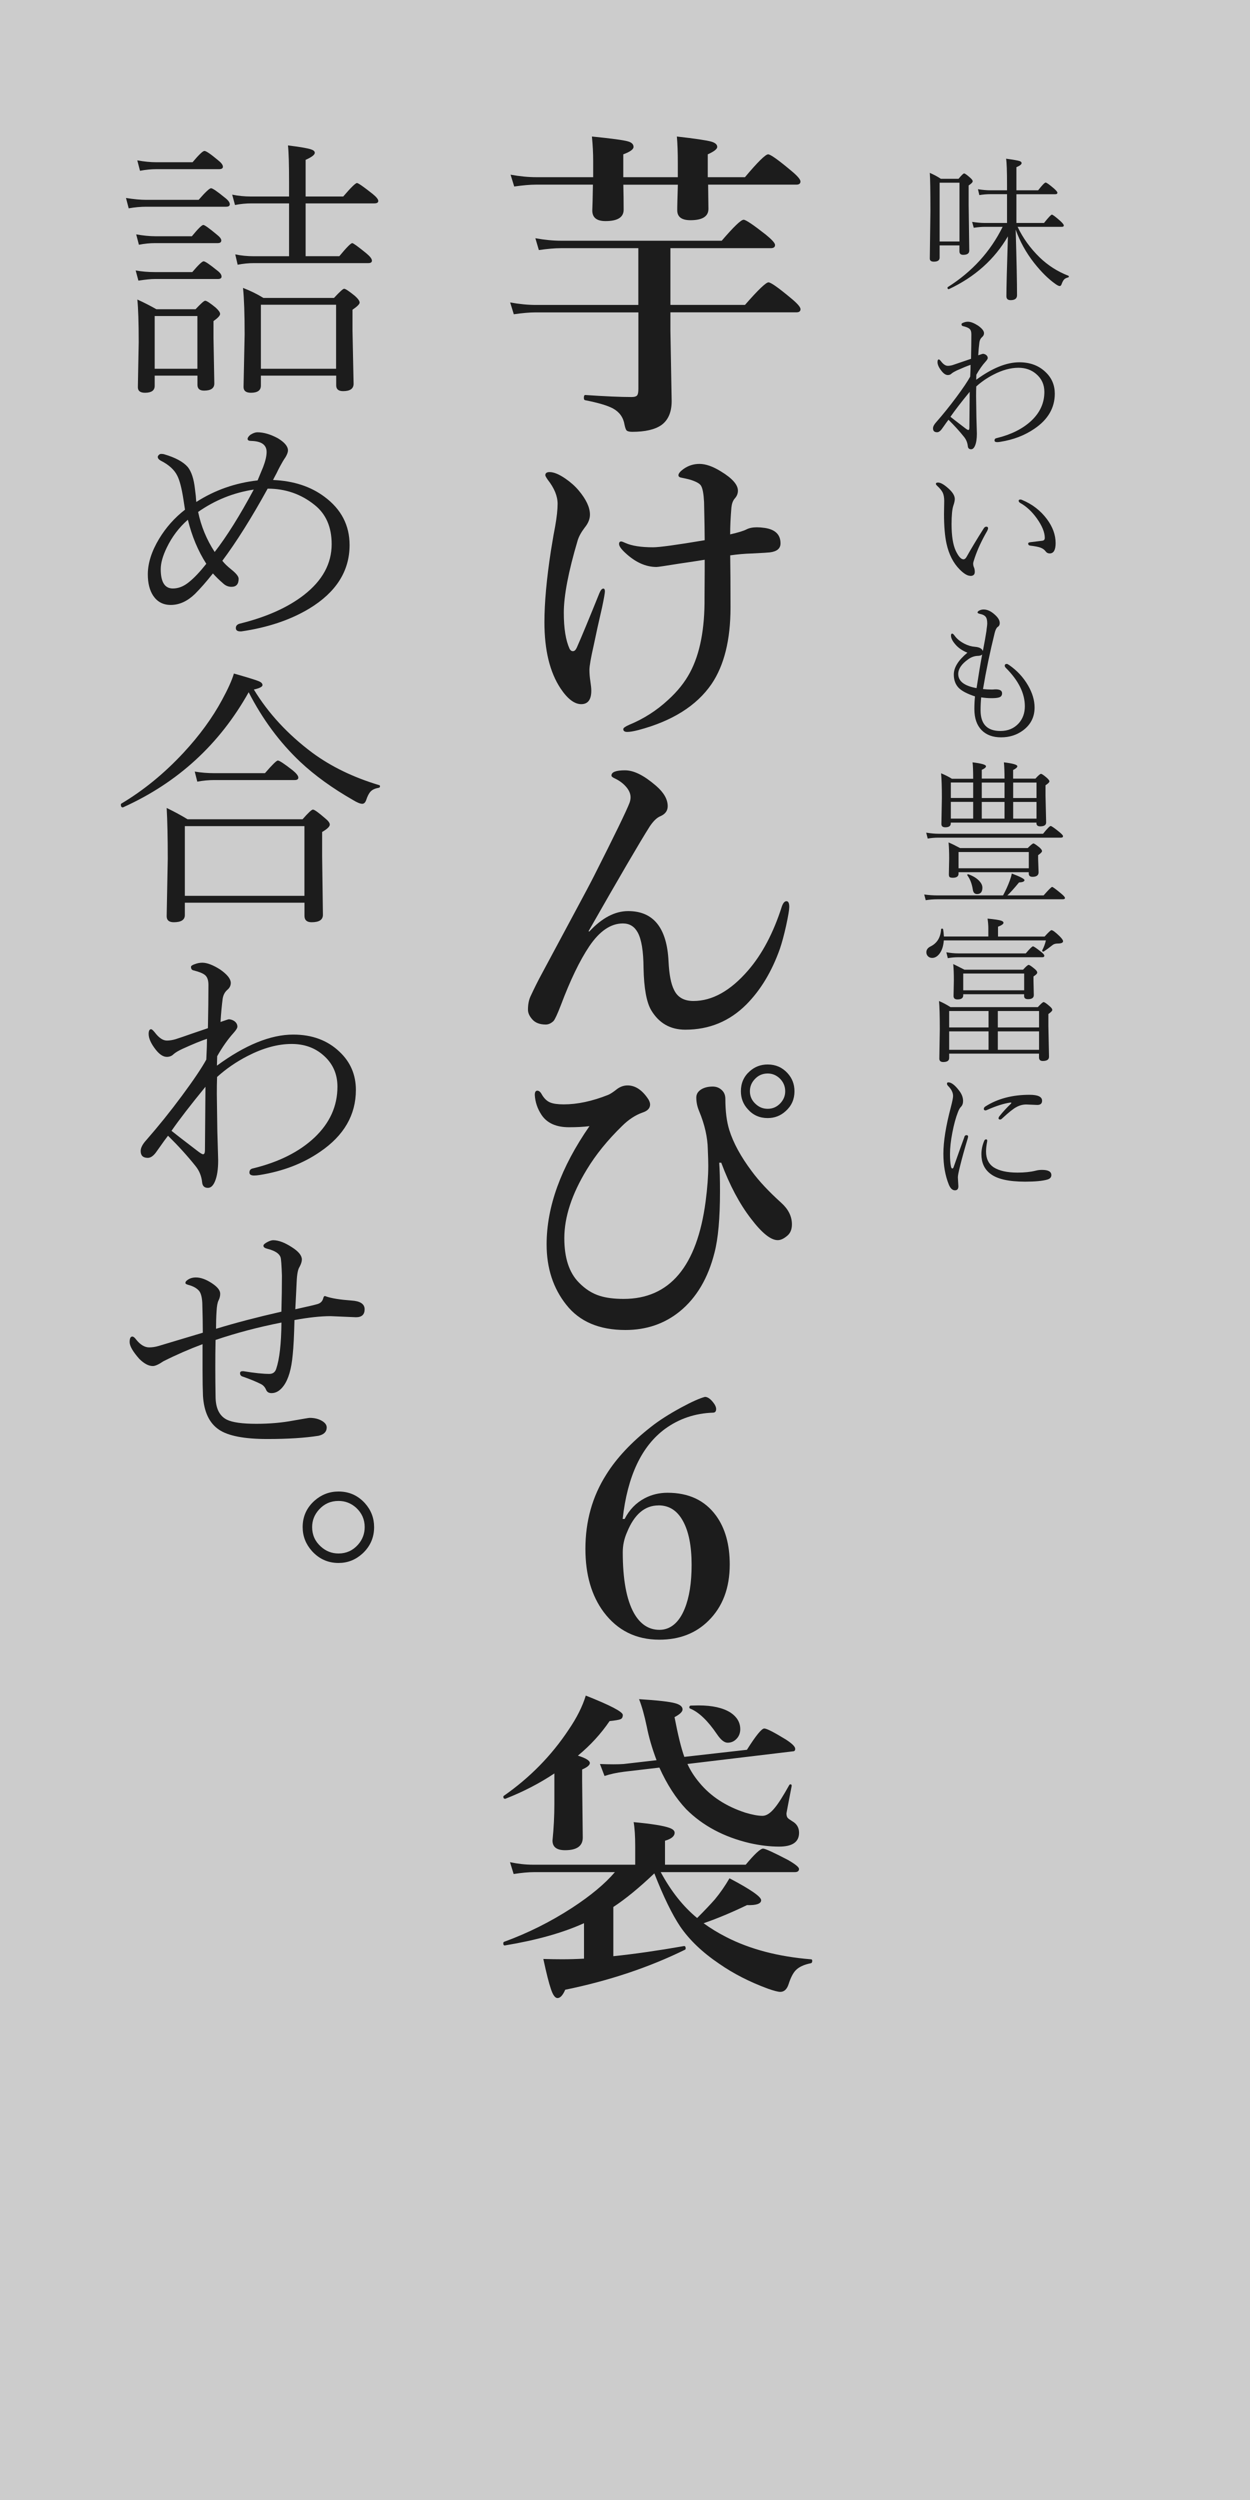 <?xml version="1.0" encoding="UTF-8"?><svg xmlns="http://www.w3.org/2000/svg" viewBox="0 0 240 480"><rect x="0" y="0" width="240" height="480" fill="#808080" stroke="none"/><defs><style>.d{fill:#1c1c1c;}.e{fill:#fff;opacity:.6;}</style></defs><g id="a"/><g id="b"><rect class="e" width="240" height="480"/><g><g><path class="d" d="M184.22,47.12h-3.81v2.34c0,.52-.37,.78-1.11,.78-.52,0-.78-.2-.78-.6l.12-9.1c0-3.78-.04-6.23-.12-7.35,.8,.35,1.51,.73,2.12,1.14h3.4c.57-.68,.92-1.03,1.07-1.03,.16,0,.55,.28,1.17,.83,.32,.28,.48,.51,.48,.67,0,.2-.26,.46-.78,.81v3.69l.12,8.8c0,.56-.39,.83-1.17,.83-.48,0-.72-.23-.72-.69v-1.14Zm0-.75v-11.29h-3.81v11.29h3.81Zm9.13-3.57v-5.52h-3.18c-.72,0-1.44,.06-2.14,.18l-.26-1.13c.9,.14,1.7,.21,2.4,.21h3.18v-1c0-2.64-.06-4.33-.18-5.07,1.38,.19,2.24,.34,2.58,.45,.26,.09,.4,.22,.4,.4,0,.24-.33,.5-1,.78v4.44h4.17c.78-1,1.26-1.49,1.44-1.49s.71,.38,1.6,1.14c.44,.39,.66,.66,.66,.81,0,.2-.13,.29-.4,.29h-7.47v5.52h5.3c.85-1.06,1.35-1.6,1.51-1.6s.69,.4,1.6,1.2c.46,.42,.69,.71,.69,.88,0,.18-.13,.26-.4,.26h-8.47c1.01,2.14,2.42,4.1,4.23,5.87,1.62,1.56,3.46,2.73,5.51,3.52,.07,.03,.1,.08,.1,.15,0,.1-.05,.16-.16,.18-.34,.09-.6,.22-.76,.4-.16,.18-.31,.45-.45,.83-.09,.28-.21,.42-.38,.42-.18,0-.44-.12-.79-.37-1.36-.95-2.73-2.3-4.13-4.07-1.54-1.96-2.72-4.09-3.54-6.39,.18,6.08,.26,10.28,.26,12.6,0,.62-.41,.94-1.23,.94-.54,0-.81-.25-.81-.75,0-1.66,.1-5.49,.29-11.5-2.57,4.42-6.35,7.8-11.34,10.14h-.04c-.15,0-.22-.09-.22-.28,0-.06,.02-.1,.06-.12,4.67-2.95,8.18-6.81,10.53-11.57h-3.43c-.58,0-1.28,.06-2.12,.18l-.31-1.13c.9,.14,1.71,.21,2.43,.21h4.26Z"/><path class="d" d="M187.4,72.94c3.08-2.26,5.84-3.38,8.31-3.38,2.05,0,3.73,.62,5.04,1.88,1.18,1.11,1.77,2.5,1.77,4.15,0,2.71-1.3,4.96-3.9,6.72-1.86,1.28-4.04,2.12-6.56,2.52-.24,.04-.44,.06-.6,.06-.34,0-.51-.11-.51-.32,0-.25,.13-.41,.4-.45,2.8-.68,5.03-1.8,6.68-3.35,1.66-1.57,2.49-3.41,2.49-5.52,0-1.42-.53-2.57-1.6-3.47-.92-.78-2.05-1.17-3.38-1.17-1.5,0-3.11,.44-4.8,1.32-1.23,.63-2.33,1.39-3.3,2.27-.02,.61-.03,1.22-.03,1.85l.06,4.06,.09,3.15c0,.99-.12,1.75-.35,2.3-.2,.47-.45,.7-.76,.7-.38,0-.59-.2-.63-.6-.07-.67-.31-1.26-.72-1.77-.87-1.09-1.87-2.19-2.99-3.3-.27,.35-.56,.75-.86,1.19-.25,.35-.42,.58-.48,.67-.28,.36-.57,.54-.85,.54-.52,0-.78-.25-.78-.75,0-.34,.2-.73,.6-1.17,1.32-1.5,2.61-3.11,3.87-4.8,1.27-1.71,2.16-3.03,2.67-3.96,.05-1,.07-1.75,.07-2.26-.64,.21-1.53,.58-2.65,1.08-.44,.21-.76,.4-.97,.57-.2,.21-.44,.31-.75,.31-.39,0-.79-.26-1.2-.78-.52-.65-.78-1.23-.78-1.71,0-.34,.09-.51,.26-.51,.08,0,.21,.11,.4,.34,.45,.6,.89,.89,1.32,.89,.29,0,.61-.05,.94-.15,.46-.15,1.04-.35,1.76-.6,.89-.3,1.47-.5,1.76-.6,.04-1.85,.06-3.42,.06-4.72,0-.5-.12-.85-.37-1.05-.21-.19-.63-.36-1.26-.51-.18-.04-.26-.17-.26-.38,0-.11,.15-.21,.44-.31,.25-.1,.52-.15,.79-.15,.52,0,1.17,.25,1.95,.75,.76,.54,1.14,1.02,1.14,1.45,0,.29-.12,.54-.37,.75-.28,.24-.45,.57-.51,.98-.1,.74-.18,1.58-.23,2.52,.56-.2,.85-.29,.89-.29,.18,0,.37,.06,.57,.18,.24,.17,.37,.38,.37,.63,0,.15-.14,.38-.42,.69-.62,.68-1.21,1.52-1.77,2.52l-.03,1.03Zm-4.92,7.08c.28,.23,1.2,.94,2.74,2.12,.36,.28,.59,.42,.69,.42,.14,0,.21-.15,.21-.45l.06-6.88c-1.63,1.99-2.86,3.59-3.69,4.79Z"/><path class="d" d="M186.3,110.56c-.55,0-1.22-.4-2.02-1.2-1.24-1.24-2.09-2.9-2.55-4.98-.32-1.47-.48-3.38-.48-5.73l.04-2.46c0-.67-.1-1.21-.29-1.61-.19-.38-.53-.81-1.03-1.27-.19-.18-.28-.31-.28-.4,0-.18,.14-.26,.42-.26,.45,0,1.05,.32,1.8,.97,.94,.79,1.41,1.52,1.41,2.18,0,.32-.09,.75-.28,1.29-.22,.66-.34,1.85-.34,3.54,0,2.27,.27,3.97,.81,5.13,.52,1.08,1.01,1.63,1.48,1.63,.22,0,.42-.16,.6-.48,.82-1.47,1.91-3.29,3.28-5.45,.14-.22,.3-.34,.5-.34,.22,0,.34,.1,.34,.31,0,.12-.06,.29-.18,.53-1.03,1.78-1.82,3.48-2.37,5.1-.21,.61-.31,.98-.31,1.11,0,.27,.04,.5,.12,.69,.13,.27,.19,.59,.19,.94,0,.52-.29,.78-.86,.78Zm9.29-14.43c0-.15,.11-.22,.34-.22,.1,0,.2,.02,.29,.07,1.96,.81,3.56,2.04,4.79,3.69,1.11,1.49,1.67,3.03,1.67,4.61,0,1.32-.38,1.98-1.14,1.98-.33,0-.59-.13-.78-.4-.23-.32-.57-.56-1-.72-.41-.15-1.06-.27-1.95-.38-.26-.03-.4-.16-.4-.4,0-.15,.15-.23,.45-.26,1.17-.14,1.93-.23,2.29-.28,.3-.05,.45-.23,.45-.54,0-1.08-.52-2.34-1.55-3.78-.93-1.29-1.98-2.27-3.16-2.93-.21-.12-.31-.27-.31-.45Z"/><path class="d" d="M188.39,133.89c-.08,.77-.12,1.6-.12,2.49,0,2.65,1.27,3.97,3.81,3.97,1.45,0,2.62-.49,3.52-1.48,.78-.88,1.17-1.97,1.17-3.27,0-2.48-1.21-4.93-3.63-7.35-.16-.16-.23-.3-.23-.44,0-.22,.14-.34,.42-.34,.06,0,.21,.08,.44,.23,1.5,1.04,2.71,2.34,3.62,3.91,.83,1.44,1.25,2.85,1.25,4.23,0,1.84-.75,3.31-2.24,4.41-1.2,.88-2.6,1.32-4.19,1.32s-2.84-.46-3.75-1.39c-.92-.95-1.38-2.29-1.38-4.04,0-.88,.04-1.69,.12-2.43-1.49-.49-2.54-1.04-3.13-1.64-.62-.64-.94-1.5-.94-2.56,0-1.36,.87-2.75,2.61-4.19-1-.41-1.78-.95-2.34-1.63-.54-.62-.81-1.18-.81-1.67,0-.24,.08-.37,.23-.37,.12,0,.28,.14,.48,.42,.42,.59,1.04,1.09,1.86,1.52,.67,.35,1.36,.55,2.07,.6,.82,.07,1.31,.34,1.48,.81,.31-1.59,.54-2.88,.69-3.87,0-.14,.03-.32,.06-.54,.06-.43,.09-.72,.09-.88,0-.61-.1-1.04-.31-1.29-.2-.26-.54-.44-1.04-.54-.34-.07-.51-.17-.51-.29,0-.15,.14-.28,.42-.41,.24-.11,.49-.16,.75-.16,.7,0,1.42,.33,2.15,1,.62,.55,.94,1.08,.94,1.61,0,.34-.13,.59-.4,.75-.22,.16-.42,.54-.57,1.14-.9,3.64-1.65,7.24-2.24,10.78,.57,.06,1.1,.09,1.61,.09,.23,0,.45,0,.64-.03,.94-.04,1.41,.21,1.41,.75,0,.45-.23,.72-.69,.82-.29,.08-.74,.12-1.35,.12s-1.29-.05-1.96-.16Zm-.89-1.77c.38-2.51,.74-4.67,1.08-6.47-.16,.19-.47,.28-.94,.28-.61,.04-1.18,.25-1.71,.63-1.3,.91-1.95,1.86-1.95,2.84,0,1.4,1.17,2.3,3.52,2.72Z"/><path class="d" d="M192.58,171.93c.52-.96,.96-1.93,1.32-2.92,.18-.49,.3-.92,.37-1.29,1.62,.61,2.43,1.03,2.43,1.26,0,.27-.35,.42-1.05,.45-.93,1.13-1.67,1.96-2.24,2.49h6.96c.95-1.08,1.49-1.63,1.64-1.63,.13,0,.69,.41,1.68,1.23,.52,.43,.78,.72,.78,.88,0,.18-.14,.26-.41,.26h-24.01c-.84,0-1.61,.06-2.31,.18l-.29-1.1c.84,.12,1.72,.18,2.64,.18h12.51Zm-14.46-10.93l-.29-1.13c.89,.14,1.67,.21,2.33,.21h20.11c.8-1,1.29-1.49,1.46-1.49,.16,0,.72,.39,1.68,1.17,.46,.38,.69,.64,.69,.78,0,.2-.13,.29-.4,.29h-23.53c-.7,0-1.39,.06-2.07,.18Zm8.73-11.51c0-1.48-.04-2.52-.12-3.12,1.72,.21,2.58,.45,2.58,.75,0,.22-.27,.45-.81,.69v1.68h4.37c0-1.23-.04-2.27-.12-3.12,1.72,.21,2.58,.45,2.58,.75,0,.21-.27,.45-.81,.72v1.66h4.28c.56-.62,.91-.92,1.07-.92s.53,.25,1.11,.75c.34,.31,.51,.54,.51,.69,0,.18-.25,.42-.75,.75v2.01l.12,5.13c0,.5-.38,.75-1.14,.75-.48,0-.72-.2-.72-.6v-.12h-16.45v.15c0,.5-.35,.75-1.05,.75-.5,0-.75-.21-.75-.63l.09-5.05c0-1.97-.05-3.54-.15-4.69,.81,.34,1.5,.69,2.07,1.05h4.09Zm-2.81,17.96v.29c0,.53-.37,.79-1.11,.79-.3,0-.51-.05-.62-.15-.09-.1-.13-.27-.13-.51l.06-3c0-1.26-.04-2.3-.12-3.12,.62,.25,1.36,.62,2.21,1.08h12.99c.6-.6,.96-.89,1.1-.89s.53,.26,1.17,.78c.32,.29,.48,.52,.48,.69,0,.18-.25,.43-.75,.78v.72l.09,2.55c0,.6-.39,.89-1.17,.89-.48,0-.72-.21-.72-.63v-.26h-13.49Zm2.81-14.24v-2.97h-4.29v2.97h4.29Zm0,3.96v-3.21h-4.29v3.21h4.29Zm10.68,9.54v-3.12h-13.49v3.12h13.49Zm-11.79,1.35s-.03-.04-.03-.07c0-.09,.05-.13,.16-.13,.03,0,.05,0,.07,.01,.89,.31,1.58,.74,2.08,1.27,.4,.43,.6,.86,.6,1.29,0,.82-.34,1.23-1.03,1.23-.46,0-.73-.29-.81-.86-.17-1.1-.52-2.02-1.05-2.74Zm7.13-14.84v-2.97h-4.37v2.97h4.37Zm0,3.96v-3.21h-4.37v3.21h4.37Zm1.66-3.96h4.48v-2.97h-4.48v2.97Zm0,3.96h4.48v-3.21h-4.48v3.21Z"/><path class="d" d="M181.21,179.81h8.55v-1.58c0-.55-.05-1.17-.15-1.86,1.34,.13,2.21,.26,2.62,.4,.29,.1,.44,.23,.44,.41,0,.23-.35,.48-1.05,.75v1.89h8.94c.74-.82,1.18-1.23,1.32-1.23,.24,0,.77,.39,1.57,1.17,.44,.44,.66,.76,.66,.95,0,.3-.35,.45-1.05,.45-.43,0-.77,.11-1.01,.32-.62,.49-1.16,.89-1.63,1.2-.03,.02-.06,.03-.09,.03-.16,0-.23-.06-.23-.19,0-.03,0-.05,.01-.07,.32-.61,.56-1.24,.7-1.89h-19.6c-.08,1.09-.36,1.95-.85,2.58-.41,.52-.87,.78-1.39,.78-.34,0-.62-.12-.83-.35-.19-.21-.28-.45-.28-.73,0-.48,.26-.85,.78-1.11,1.27-.62,1.95-1.72,2.05-3.3,0-.09,.06-.13,.18-.13,.13,0,.2,.04,.21,.13,.06,.3,.11,.77,.15,1.39Zm1.03,22.5v.81c0,.53-.38,.79-1.14,.79-.5,0-.75-.22-.75-.66l.09-5.64c0-2.56-.05-4.36-.15-5.41,.7,.29,1.44,.68,2.21,1.17h16.76c.6-.64,.96-.97,1.1-.97,.18,0,.58,.27,1.2,.82,.32,.27,.48,.5,.48,.69,0,.18-.25,.43-.75,.78v2.31l.12,5.9c0,.54-.4,.81-1.2,.81-.48,0-.72-.23-.72-.69v-.72h-17.26Zm-.26-18.34l-.28-1.13c.84,.14,1.58,.21,2.23,.21h13.02c.76-.9,1.22-1.35,1.38-1.35s.67,.35,1.55,1.05c.42,.32,.63,.57,.63,.75,0,.2-.13,.29-.38,.29h-16.2c-.65,0-1.3,.06-1.95,.18Zm.26,13.3h7.56v-3.15h-7.56v3.15Zm0,.75v3.54h7.56v-3.54h-7.56Zm14.4-7.13h-11.7v.21c0,.53-.37,.79-1.11,.79-.5,0-.75-.22-.75-.66l.06-2.97c0-1.31-.04-2.36-.12-3.16,.36,.17,1.08,.53,2.15,1.08h11.26c.56-.62,.91-.92,1.07-.92s.55,.26,1.17,.78c.32,.27,.48,.5,.48,.69,0,.2-.24,.44-.72,.75v.81l.06,2.77c0,.52-.37,.78-1.11,.78-.5,0-.75-.2-.75-.59v-.34Zm0-.75v-3.22h-11.7v3.22h11.7Zm2.86,7.13v-3.15h-7.92v3.15h7.92Zm0,4.29v-3.54h-7.92v3.54h7.92Z"/><path class="d" d="M185.14,218.3c.09-.23,.22-.35,.4-.35,.22,0,.34,.09,.34,.26,0,.05-.02,.15-.06,.31-.64,2.14-1.15,3.96-1.51,5.46-.26,1.04-.4,1.72-.4,2.07l.1,1.71c0,.52-.22,.78-.66,.78-.48,0-.87-.36-1.17-1.08-.7-1.73-1.05-3.71-1.05-5.95,0-2.35,.48-5.34,1.44-8.96,.28-1.08,.42-1.79,.42-2.11,0-.65-.31-1.29-.94-1.92-.16-.16-.23-.31-.23-.45,0-.18,.09-.26,.26-.26,.58,0,1.27,.53,2.08,1.6,.5,.64,.75,1.3,.75,1.98,0,.48-.14,.86-.42,1.14-.2,.2-.39,.53-.57,1.01-.41,1.05-.77,2.36-1.07,3.93-.3,1.53-.45,2.91-.45,4.12,0,1,.06,1.78,.18,2.34,.06,.28,.14,.42,.25,.42,.12,0,.21-.08,.26-.25,.97-2.77,1.66-4.7,2.07-5.79Zm4.16,.45c.17,0,.25,.09,.25,.26,0,.03,0,.07-.01,.13-.15,.76-.22,1.41-.22,1.95,0,1.37,.48,2.37,1.44,3.02,1.05,.68,2.59,1.03,4.6,1.03,1.33,0,2.5-.12,3.5-.37,.37-.1,.77-.15,1.2-.15,1.2,0,1.8,.33,1.8,1,0,.42-.26,.71-.78,.86-.9,.26-2.32,.4-4.26,.4-3.19,0-5.43-.52-6.71-1.55-1.12-.87-1.68-2.11-1.68-3.72,0-.89,.19-1.76,.56-2.62,.08-.16,.19-.23,.32-.23Zm4.79-6.84c.06-.07,.09-.12,.09-.16s-.04-.06-.12-.06h-.07c-1.24,.18-2.71,.64-4.41,1.39-.16,.08-.27,.12-.35,.12-.22,0-.34-.1-.34-.29s.12-.37,.37-.51c2.31-1.46,5.12-2.2,8.42-2.2,1.6,0,2.4,.38,2.4,1.14,0,.54-.31,.81-.92,.81l-2.11-.09c-.65,0-1.27,.16-1.86,.48-.6,.3-1.51,1.03-2.75,2.18-.16,.16-.29,.23-.4,.23-.21,0-.32-.08-.32-.23,0-.13,.06-.27,.18-.42,.68-.85,1.42-1.65,2.2-2.39Z"/></g><g><path class="d" d="M128.72,47.64v10.9h14.32c2.52-2.89,4.03-4.33,4.51-4.33,.44,0,1.88,1.01,4.3,3.03,1.23,1.01,1.85,1.72,1.85,2.12s-.26,.61-.79,.61h-24.19v3.54l.24,13.5c0,2.12-.66,3.65-1.97,4.6-1.25,.87-3.12,1.3-5.6,1.3-.54,0-.91-.09-1.09-.27-.14-.16-.27-.52-.39-1.09-.22-1.39-.96-2.43-2.21-3.12-1.05-.57-2.85-1.1-5.39-1.6-.14-.04-.21-.19-.21-.45,0-.36,.09-.54,.27-.54,3.83,.26,6.8,.39,8.9,.39,.56,0,.93-.12,1.09-.36,.14-.2,.21-.61,.21-1.21v-14.68h-19.77c-1.11,0-2.49,.12-4.15,.36l-.7-2.27c1.76,.32,3.41,.48,4.96,.48h19.65v-10.9h-14.86c-1.15,0-2.56,.12-4.24,.36l-.67-2.27c1.76,.32,3.41,.48,4.96,.48h30.82c2.3-2.68,3.7-4.03,4.21-4.03,.4,0,1.82,.95,4.24,2.85,1.19,.97,1.79,1.63,1.79,2,0,.4-.27,.61-.82,.61h-19.28Zm7.24-12.17l.06,4.63c0,1.45-1.15,2.18-3.45,2.18-1.7,0-2.54-.64-2.54-1.91,0-.22,0-.83,.03-1.82,.04-1.11,.07-2.14,.09-3.09h-10.47c.04,1.66,.06,3.26,.06,4.81,0,1.45-1.16,2.18-3.48,2.18-1.7,0-2.54-.68-2.54-2.03,0-.22,.02-.84,.06-1.85,.02-1.19,.04-2.23,.06-3.12h-10.96c-1.09,0-2.47,.12-4.15,.36l-.7-2.27c1.76,.32,3.41,.48,4.96,.48h10.9v-3.15c0-1.45-.08-3.01-.24-4.66,3.81,.38,6.12,.7,6.93,.94,.71,.2,1.06,.56,1.06,1.06,0,.46-.66,.94-1.97,1.42v4.39h10.47v-2.72c0-2.02-.06-3.71-.18-5.09,3.53,.4,5.72,.73,6.57,.97,.79,.22,1.18,.57,1.18,1.03,0,.4-.61,.88-1.82,1.42v4.39h7.14c2.46-2.93,3.95-4.39,4.45-4.39,.44,0,1.9,1.03,4.36,3.09,1.23,1.01,1.85,1.72,1.85,2.12s-.26,.61-.79,.61h-16.95Z"/><path class="d" d="M109.38,124.61c.16,.28,.36,.42,.61,.42,.3,0,.55-.23,.76-.7,.93-2.1,2.37-5.58,4.33-10.44,.24-.58,.49-.88,.76-.88,.2,0,.3,.18,.3,.54,0,.32-.18,1.34-.54,3.06-.22,.95-.51,2.24-.88,3.88-.3,1.41-.54,2.55-.73,3.42-.54,2.38-.82,3.96-.82,4.72,0,.69,.06,1.41,.18,2.18,.12,.79,.18,1.38,.18,1.79,0,1.74-.65,2.6-1.94,2.6s-2.63-1.01-3.97-3.03c-2.06-3.11-3.09-7.35-3.09-12.71,0-3.71,.41-8.27,1.24-13.68,.18-1.09,.35-2.11,.51-3.06,.16-.85,.26-1.38,.3-1.6,.32-1.8,.48-3.26,.48-4.39,0-1.47-.63-3.01-1.88-4.6-.32-.46-.48-.76-.48-.88,0-.4,.27-.61,.82-.61,.81,0,1.83,.42,3.06,1.27,.97,.67,1.81,1.41,2.51,2.24,1.45,1.72,2.18,3.27,2.18,4.66,0,.83-.33,1.66-1,2.48-.69,.91-1.14,1.74-1.36,2.48-1.78,5.99-2.66,10.62-2.66,13.87,0,3.01,.37,5.33,1.12,6.96Zm30.82-22.01c1.57-.36,2.6-.68,3.09-.94,.54-.28,1.22-.42,2.03-.42,.46,0,.97,.04,1.51,.12,2.02,.3,3.03,1.29,3.03,2.97,0,.99-.69,1.56-2.06,1.73-.28,.04-1.45,.11-3.51,.21-1.35,.04-2.71,.16-4.09,.36,.04,2.36,.06,5.69,.06,9.99,0,6.24-1.22,11.15-3.66,14.74-2.87,4.16-7.54,7.09-14.02,8.81-.93,.24-1.65,.36-2.15,.36s-.76-.18-.76-.54c0-.22,.37-.49,1.12-.82,2.79-1.15,5.28-2.74,7.48-4.78,1.82-1.65,3.22-3.41,4.21-5.27,1.92-3.59,2.85-8.41,2.79-14.44l.03-5.09v-2.12c-.71,.12-1.74,.28-3.09,.48-.97,.14-1.57,.23-1.82,.27-2.62,.42-4.07,.64-4.33,.64-2.08,0-4.09-.91-6.02-2.72-.79-.73-1.18-1.29-1.18-1.7,0-.32,.14-.48,.42-.48,.12,0,.39,.1,.82,.3,1.21,.54,2.97,.82,5.27,.82,1.23,0,4.54-.45,9.93-1.36,0-1.33-.04-3.77-.12-7.33-.08-1.57-.27-2.61-.58-3.12-.2-.36-.76-.71-1.67-1.03-.34-.14-1.02-.31-2.03-.51-.42-.06-.64-.22-.64-.48,0-.32,.31-.72,.94-1.18,.93-.67,1.96-1,3.09-1,1.19,0,2.55,.47,4.09,1.42,2.2,1.33,3.3,2.57,3.3,3.72,0,.57-.21,1.08-.64,1.54-.34,.42-.54,.99-.61,1.7-.16,1.88-.24,3.59-.24,5.15Z"/><path class="d" d="M113.16,178.84c2.42-2.6,4.9-3.91,7.45-3.91,4.86,0,7.45,3.23,7.75,9.69,.12,2.48,.47,4.3,1.06,5.45,.67,1.41,1.91,2.12,3.72,2.12,3.61,0,7.1-1.95,10.47-5.84,2.72-3.13,4.89-7.24,6.51-12.32,.24-.67,.53-1,.88-1,.36,0,.54,.37,.54,1.12,0,.5-.2,1.71-.61,3.6-.4,1.8-.8,3.26-1.18,4.39-1.55,4.38-3.7,7.95-6.45,10.72-3.23,3.23-7.13,4.84-11.72,4.84-2.87,0-5.05-1.24-6.54-3.72-.91-1.53-1.4-4.24-1.48-8.11-.02-3.23-.39-5.51-1.12-6.84-.63-1.15-1.57-1.73-2.85-1.73-2.32,0-4.47,1.46-6.45,4.39-1.84,2.75-3.65,6.51-5.45,11.29-.67,1.74-1.14,2.75-1.42,3.06-.46,.44-.96,.67-1.48,.67-1.15,0-2.02-.33-2.6-1-.54-.61-.82-1.22-.82-1.85,0-.99,.16-1.84,.48-2.54,.67-1.45,1.39-2.91,2.18-4.36,1.27-2.38,3.44-6.43,6.51-12.14,1.65-3.07,2.83-5.28,3.51-6.63,3.94-7.79,6.21-12.46,6.81-14.02,.14-.38,.21-.75,.21-1.09,0-.61-.23-1.21-.7-1.82-.59-.75-1.37-1.35-2.36-1.82-.4-.18-.61-.36-.61-.54,0-.67,.87-1,2.6-1s3.66,.99,5.96,2.97c1.49,1.29,2.24,2.59,2.24,3.91,0,.89-.47,1.53-1.42,1.94-.65,.26-1.31,.9-2,1.91-1.9,2.99-5.82,9.71-11.78,20.16l.12,.06Z"/><path class="d" d="M113.16,216.22c-1.11,.14-2.41,.21-3.91,.21-2.46,0-4.22-.79-5.27-2.36-.79-1.19-1.22-2.47-1.3-3.84,0-.54,.16-.82,.48-.82,.3,0,.58,.21,.82,.64,.46,.83,1.02,1.37,1.67,1.63,.58,.24,1.45,.36,2.6,.36,2.62,0,5.46-.61,8.51-1.82,.4-.16,1-.55,1.79-1.18,.61-.42,1.25-.64,1.94-.64,1.51,0,2.86,.91,4.03,2.72,.2,.36,.3,.68,.3,.94,0,.71-.47,1.22-1.42,1.54-1.39,.48-2.71,1.35-3.97,2.6-2.79,2.72-5.04,5.5-6.75,8.33-2.89,4.74-4.33,9.14-4.33,13.2,0,3.79,.93,6.63,2.79,8.51,1.21,1.25,2.55,2.11,4.03,2.57,1.21,.38,2.73,.58,4.57,.58,8.84,0,14.09-6.24,15.74-18.71,.34-2.6,.51-4.89,.51-6.87,0-.71-.03-1.75-.09-3.12-.04-2.34-.6-4.79-1.67-7.36-.36-.85-.54-1.72-.54-2.6,0-.67,.33-1.2,1-1.6,.58-.34,1.3-.51,2.15-.51,.65,0,1.2,.2,1.67,.61,.5,.42,.76,1.01,.76,1.76,0,2.36,.25,4.36,.76,5.99,.77,2.46,2.21,5.11,4.33,7.93,1.37,1.86,3.25,3.87,5.63,6.02,1.37,1.23,2.06,2.61,2.06,4.15,0,1.01-.33,1.77-1,2.27-.61,.5-1.18,.76-1.73,.76-1.33,0-3.05-1.38-5.15-4.15-2.18-2.83-4.08-6.4-5.69-10.72h-.39c.1,1.45,.15,3.27,.15,5.45,0,5.19-.35,9.13-1.06,11.84-1.23,4.88-3.45,8.64-6.66,11.26-2.93,2.38-6.41,3.57-10.44,3.57-5.03,0-8.81-1.61-11.35-4.84-2.52-3.17-3.78-7.03-3.78-11.59,0-7.23,2.74-14.79,8.23-22.71Zm34.24-11.84c1.53,0,2.8,.56,3.81,1.67,.89,.97,1.33,2.13,1.33,3.48,0,1.53-.57,2.81-1.7,3.81-.97,.89-2.12,1.33-3.45,1.33-1.53,0-2.81-.56-3.81-1.7-.89-.97-1.33-2.12-1.33-3.45,0-1.55,.56-2.84,1.7-3.84,.97-.87,2.12-1.3,3.45-1.3Zm0,1.73c-1.01,0-1.86,.38-2.54,1.15-.59,.65-.88,1.4-.88,2.27,0,.97,.38,1.8,1.15,2.48,.65,.59,1.4,.88,2.27,.88,.97,0,1.8-.37,2.48-1.12,.58-.65,.88-1.39,.88-2.24,0-.99-.37-1.84-1.12-2.54-.65-.58-1.39-.88-2.24-.88Z"/><path class="d" d="M119.93,291.64c.89-1.76,2.17-3.08,3.84-3.97,1.35-.71,2.82-1.06,4.39-1.06,4.08,0,7.18,1.46,9.32,4.39,1.76,2.42,2.63,5.55,2.63,9.38,0,4.52-1.36,8.12-4.09,10.81-2.44,2.42-5.58,3.63-9.42,3.63-4.48,0-8.04-1.77-10.69-5.3-2.34-3.15-3.51-7.19-3.51-12.14,0-5.31,1.33-10.06,4-14.26,1.96-3.15,4.82-6.21,8.6-9.17,1.53-1.21,3.47-2.45,5.81-3.72,1.98-1.07,3.49-1.75,4.54-2.03,.52,0,1.08,.39,1.67,1.18,.32,.42,.48,.81,.48,1.15,0,.46-.2,.7-.61,.7-3.43,.12-6.49,1.15-9.17,3.09-4.52,3.31-7.25,9.08-8.17,17.32h.36Zm6.51-2.6c-2.64,0-4.66,1.72-6.05,5.15-.54,1.21-.82,2.49-.82,3.84,0,5.23,.72,9.12,2.15,11.69,1.21,2.14,2.85,3.21,4.9,3.21s3.75-1.35,4.84-4.06c.89-2.18,1.33-4.98,1.33-8.42,0-3.65-.57-6.48-1.7-8.48-1.09-1.96-2.64-2.94-4.66-2.94Z"/><path class="d" d="M110.95,337.08c1.53,.48,2.3,.96,2.3,1.42,0,.4-.5,.82-1.48,1.24v2.18l.12,10.9c0,1.61-1.13,2.42-3.39,2.42-1.62,0-2.42-.62-2.42-1.85,.24-2.4,.36-4.76,.36-7.08v-5.81c-2.85,1.9-5.96,3.51-9.35,4.84-.02,.02-.05,.03-.09,.03-.24,0-.36-.13-.36-.39,0-.08,.03-.14,.09-.18,5-3.49,9.15-7.72,12.44-12.68,1.57-2.3,2.67-4.49,3.3-6.57,4.74,1.88,7.11,3.12,7.11,3.72,0,.42-.15,.7-.45,.82-.28,.12-.98,.24-2.09,.36-1.66,2.44-3.68,4.65-6.08,6.63Zm14.68,22.61c-2.93,2.79-5.55,4.93-7.87,6.45v9.45c4.06-.42,8.57-1.07,13.53-1.94,.24-.04,.36,.11,.36,.45,0,.12-.04,.2-.12,.24-6.94,3.41-14.61,5.97-23.01,7.69-.46,1.07-.96,1.6-1.48,1.6-.46,0-.89-.59-1.27-1.76-.36-1.03-.85-2.95-1.45-5.75,1.35,.04,2.55,.06,3.6,.06,1.37,0,2.77-.04,4.21-.12v-6.81c-4.04,1.84-9.09,3.26-15.17,4.27-.22,.04-.33-.1-.33-.42,0-.12,.05-.21,.15-.27,4.58-1.67,8.94-3.85,13.08-6.54,3.55-2.32,6.29-4.6,8.2-6.84h-15.53c-1.07,0-2.37,.12-3.91,.36l-.7-2.27c1.53,.32,2.98,.48,4.33,.48h19.71v-3.48c0-2-.1-3.56-.3-4.69,3.45,.32,5.73,.69,6.84,1.09,.69,.24,1.03,.56,1.03,.94,0,.67-.62,1.18-1.85,1.54v4.6h15.5c1.71-2.06,2.83-3.09,3.33-3.09,.4,0,2,.73,4.78,2.18,1.41,.81,2.12,1.38,2.12,1.73,0,.4-.27,.61-.82,.61h-25.73c1.98,3.67,4.31,6.61,6.99,8.81,1.41-1.41,2.55-2.61,3.42-3.6,1.03-1.25,1.96-2.59,2.79-4.03,4.06,2.14,6.08,3.54,6.08,4.21s-.91,1-2.72,.94c-2.97,1.43-5.74,2.59-8.33,3.48,1.33,.97,2.79,1.86,4.36,2.66,4.56,2.34,9.99,3.76,16.29,4.27,.14,0,.21,.1,.21,.3,0,.26-.09,.41-.27,.45-1.31,.26-2.27,.71-2.88,1.33-.53,.54-.99,1.44-1.39,2.69-.32,.99-.86,1.48-1.6,1.48-.4,0-1.19-.2-2.36-.61-3.51-1.29-6.63-2.89-9.35-4.78-3.23-2.18-5.73-4.57-7.51-7.17-1.55-2.32-3.21-5.72-4.96-10.2Zm6.36-21.01c.56,1.25,1.33,2.45,2.3,3.6,2.16,2.62,5.1,4.54,8.81,5.75,1.33,.4,2.43,.61,3.3,.61,.75,0,1.53-.51,2.36-1.54,.71-.85,1.63-2.31,2.79-4.39,.06-.08,.13-.12,.21-.12,.16,0,.24,.08,.24,.24v.09c-.67,3.45-1,5.2-1,5.24,0,.4,.08,.7,.24,.88,.12,.14,.41,.35,.88,.64,.87,.5,1.3,1.24,1.3,2.21,0,1.78-1.28,2.66-3.84,2.66-1.74,0-3.61-.22-5.63-.67-4.96-1.17-9.03-3.34-12.2-6.51-1.98-2.1-3.69-4.76-5.15-7.99l-6.75,.79c-1.43,.18-2.69,.45-3.78,.82l-.88-2.3c.93,.04,1.79,.06,2.57,.06s1.46-.02,1.97-.06l6.33-.73c-.87-2.3-1.49-4.45-1.88-6.45-.46-2.2-.96-3.96-1.48-5.27,3.55,.22,5.87,.48,6.96,.79,.93,.26,1.39,.66,1.39,1.18,0,.44-.51,.94-1.54,1.48,.65,3.39,1.27,5.93,1.88,7.63l12.02-1.36c1.71-2.72,2.83-4.09,3.33-4.09,.46,0,1.85,.71,4.15,2.12,1.19,.77,1.79,1.36,1.79,1.79,0,.32-.15,.48-.45,.48l-20.22,2.42Zm10.14-6.69c0,.79-.26,1.43-.79,1.94-.44,.44-.99,.67-1.63,.67s-1.3-.53-2.03-1.6c-1.76-2.6-3.48-4.26-5.18-4.96-.1-.04-.15-.11-.15-.21,0-.24,.11-.36,.33-.36,.52-.02,1.01-.03,1.45-.03,2.64,0,4.69,.46,6.15,1.39,1.23,.83,1.85,1.89,1.85,3.18Z"/></g><g><path class="d" d="M24.71,40l-.52-1.99c1.48,.24,2.78,.36,3.88,.36h10.07c1.29-1.48,2.09-2.23,2.38-2.23s1.16,.59,2.59,1.76c.67,.5,1.01,.94,1.01,1.32,0,.31-.23,.47-.7,.47h-15.29c-1.12,0-2.26,.1-3.42,.31Zm1.86,13.87l-.52-1.94c1.17,.21,2.39,.31,3.65,.31h7.22c1.17-1.38,1.9-2.07,2.17-2.07,.29,0,1.14,.57,2.54,1.71,.6,.43,.91,.84,.91,1.22,0,.31-.23,.47-.7,.47h-12.14c-.71,0-1.75,.1-3.13,.31Zm.1-6.88l-.52-1.99c1.38,.24,2.6,.36,3.65,.36h7.04c1.19-1.45,1.92-2.17,2.2-2.17,.24,0,1.09,.6,2.54,1.81,.6,.47,.91,.85,.91,1.16,0,.35-.23,.52-.7,.52h-12.03c-.98,0-2.01,.1-3.08,.31Zm.21-14.21l-.52-1.99c1.33,.24,2.54,.36,3.65,.36h6.96c1.22-1.45,1.98-2.17,2.28-2.17,.33,0,1.19,.59,2.59,1.76,.64,.5,.96,.92,.96,1.27,0,.31-.25,.47-.75,.47h-12.03c-.98,0-2.03,.1-3.13,.31Zm11.02,39.34h-8.2v1.97c0,.88-.62,1.32-1.86,1.32-.91,0-1.37-.35-1.37-1.06l.16-8.64c0-3.78-.09-6.51-.26-8.2,1.33,.6,2.54,1.23,3.65,1.86h7.53c1.02-1.09,1.63-1.63,1.84-1.63,.28,0,.95,.44,2.02,1.32,.57,.52,.85,.92,.85,1.22,0,.31-.42,.77-1.27,1.37v3.23l.16,8.75c0,.91-.66,1.37-1.97,1.37-.85,0-1.27-.37-1.27-1.11v-1.76Zm0-1.32v-10.12h-8.2v10.12h8.2Zm17.6-21.61v-10.14h-7.22c-1.05,0-2.11,.1-3.16,.31l-.54-1.99c1.16,.24,2.37,.36,3.65,.36h7.27v-2.69c0-3.5-.07-5.87-.21-7.12,2.26,.28,3.73,.53,4.4,.75,.5,.16,.75,.38,.75,.67,0,.38-.59,.83-1.76,1.35v7.04h7.22c1.48-1.73,2.36-2.59,2.64-2.59,.24,0,1.23,.69,2.98,2.07,.74,.6,1.11,1.06,1.11,1.37s-.25,.47-.75,.47h-13.2v10.14h6.47c1.38-1.67,2.21-2.51,2.48-2.51,.21,0,1.11,.66,2.72,1.97,.71,.59,1.06,1.05,1.06,1.4,0,.31-.23,.47-.7,.47h-21.95c-1.04,0-2.08,.1-3.13,.31l-.46-1.99c1.12,.24,2.32,.36,3.6,.36h6.73Zm9.03,22.93h-14.44v1.92c0,.91-.64,1.37-1.91,1.37-.95,0-1.42-.37-1.42-1.11l.21-10.07c0-3.92-.1-6.9-.31-8.95,1.43,.55,2.73,1.19,3.91,1.92h13.56c1.09-1.17,1.73-1.76,1.94-1.76,.26,0,.95,.46,2.07,1.37,.6,.54,.91,.97,.91,1.29,0,.29-.46,.75-1.37,1.37v4.01l.21,10.2c0,.95-.67,1.42-2.02,1.42-.88,0-1.32-.37-1.32-1.11v-1.86Zm0-1.32v-12.29h-14.44v12.29h14.44Z"/><path class="d" d="M52.45,92.16c3.93,.17,7.22,1.25,9.86,3.23,3.21,2.38,4.81,5.47,4.81,9.26,0,5-2.59,9.08-7.76,12.21-3.61,2.17-7.95,3.63-13.02,4.37h-.18c-.59,0-.88-.22-.88-.65s.27-.72,.8-.85c5.09-1.26,9.18-3.09,12.27-5.49,3.55-2.76,5.33-6.01,5.33-9.76,0-3.31-1.11-5.84-3.34-7.58-2.57-2.05-5.55-3.08-8.95-3.08-3.09,5.61-5.99,10.22-8.7,13.85,.4,.52,.97,1.07,1.71,1.66,.95,.76,1.42,1.35,1.42,1.79,0,1.04-.46,1.55-1.37,1.55-.59,0-1.1-.2-1.55-.6-.83-.72-1.5-1.38-2.02-1.97-1.26,1.59-2.41,2.9-3.44,3.93-1.47,1.42-3.02,2.12-4.66,2.12-1.45,0-2.57-.59-3.36-1.76-.69-1.04-1.04-2.41-1.04-4.11,0-2.14,.72-4.42,2.17-6.83,1.31-2.17,2.97-4.04,4.97-5.59l-.31-2.02c-.33-2.12-.72-3.62-1.17-4.5-.57-1.16-1.65-2.13-3.23-2.92-.35-.21-.52-.44-.52-.7,0-.12,.08-.25,.23-.39,.12-.12,.26-.18,.41-.18,.21,0,.38,.02,.52,.05,2.21,.64,3.74,1.47,4.61,2.48,.71,.9,1.16,2.29,1.37,4.19,.03,.28,.09,.72,.16,1.32,.03,.52,.07,.91,.1,1.19,3.55-2.28,7.48-3.66,11.77-4.14,.12-.28,.47-1.13,1.06-2.56,.45-1.17,.67-2.14,.67-2.9,0-1.36-.98-2.07-2.95-2.12-.47,0-.7-.13-.7-.39,0-.22,.17-.48,.52-.78,.52-.33,.97-.49,1.35-.49,1.22,0,2.54,.39,3.96,1.16,1.28,.78,1.92,1.55,1.92,2.33,0,.33-.16,.76-.47,1.29-.35,.5-.68,1.06-1.01,1.68-.21,.38-.45,.85-.72,1.42-.29,.54-.51,.95-.65,1.24Zm-16.38,7.63c-1.69,1.48-3.04,3.26-4.04,5.33-.78,1.6-1.17,2.99-1.17,4.17,0,2.47,.78,3.7,2.33,3.7,1.07,0,2.1-.41,3.08-1.22,1-.79,2.11-1.97,3.34-3.52-1.59-2.48-2.77-5.31-3.54-8.46Zm1.97-1.5c.57,2.76,1.63,5.32,3.18,7.69,2.33-3,4.83-7,7.5-11.98-3.88,.59-7.44,2.02-10.69,4.3Z"/><path class="d" d="M47.74,132.92c-5.59,9.99-13.61,17.35-24.07,22.07-.04,.02-.06,.03-.08,.03-.26,0-.39-.17-.39-.52,0-.09,.03-.16,.1-.21,4.26-2.54,8.24-5.79,11.93-9.76,3.09-3.33,5.55-6.71,7.4-10.14,1.14-2.09,1.9-3.78,2.28-5.07,2.67,.76,4.29,1.26,4.84,1.5,.43,.19,.65,.43,.65,.72,0,.31-.55,.6-1.66,.85,2.78,4.57,6.52,8.62,11.23,12.14,3.61,2.66,7.88,4.73,12.81,6.21,.12,.02,.18,.1,.18,.23,0,.16-.08,.25-.23,.28-.69,.12-1.21,.35-1.55,.7s-.62,.89-.88,1.68c-.17,.47-.42,.7-.75,.7-.38,0-.96-.23-1.73-.7-3.99-2.28-7.38-4.73-10.17-7.35-3.95-3.73-7.25-8.19-9.91-13.38Zm10.71,40.4h-22.96v2.38c0,.91-.71,1.37-2.12,1.37-.92,0-1.37-.39-1.37-1.16l.21-11.02c0-4-.07-7.25-.21-9.76,1.47,.71,2.8,1.43,4.01,2.17h22.08c1.09-1.24,1.75-1.86,1.99-1.86,.28,0,1.05,.55,2.33,1.66,.6,.48,.91,.89,.91,1.22,0,.38-.49,.85-1.47,1.42v4.63l.15,11.28c0,.95-.72,1.42-2.17,1.42-.91,0-1.37-.41-1.37-1.22v-2.54Zm0-1.32v-13.38h-22.96v13.38h22.96Zm-20.57-21.92l-.49-1.94c1.19,.21,2.47,.31,3.83,.31h9.65c1.4-1.62,2.22-2.43,2.48-2.43,.29,0,1.23,.62,2.82,1.86,.74,.6,1.11,1.08,1.11,1.42,0,.31-.23,.47-.7,.47h-15.42c-1.09,0-2.18,.1-3.29,.31Z"/><path class="d" d="M41.63,204.62c5.43-3.99,10.33-5.98,14.67-5.98,3.62,0,6.59,1.1,8.9,3.31,2.09,1.97,3.13,4.41,3.13,7.32,0,4.8-2.29,8.76-6.88,11.88-3.28,2.26-7.14,3.74-11.59,4.45-.43,.07-.79,.1-1.06,.1-.6,0-.91-.19-.91-.57,0-.45,.23-.72,.7-.8,4.95-1.21,8.88-3.18,11.8-5.93,2.93-2.78,4.4-6.03,4.4-9.76,0-2.5-.94-4.55-2.82-6.13-1.62-1.38-3.61-2.07-5.98-2.07-2.66,0-5.49,.78-8.49,2.33-2.17,1.12-4.11,2.46-5.82,4.01-.04,1.07-.05,2.16-.05,3.26l.1,7.17,.16,5.56c0,1.74-.21,3.1-.62,4.06-.35,.83-.79,1.24-1.35,1.24-.67,0-1.04-.35-1.11-1.06-.12-1.19-.54-2.23-1.27-3.13-1.54-1.93-3.3-3.87-5.28-5.82-.48,.62-.99,1.32-1.53,2.1-.45,.62-.73,1.02-.85,1.19-.5,.64-1,.96-1.5,.96-.92,0-1.37-.44-1.37-1.32,0-.6,.35-1.29,1.06-2.07,2.33-2.66,4.61-5.49,6.83-8.49,2.24-3.02,3.81-5.35,4.71-6.99,.09-1.76,.13-3.09,.13-3.99-1.14,.38-2.7,1.02-4.68,1.92-.78,.36-1.35,.7-1.71,1.01-.35,.36-.79,.54-1.32,.54-.69,0-1.4-.46-2.12-1.37-.91-1.16-1.37-2.17-1.37-3.03,0-.6,.16-.91,.47-.91,.14,0,.37,.2,.7,.6,.79,1.05,1.57,1.58,2.33,1.58,.52,0,1.07-.09,1.66-.26,.81-.26,1.85-.61,3.11-1.06,1.57-.53,2.6-.89,3.11-1.06,.07-3.26,.1-6.04,.1-8.33,0-.88-.22-1.5-.65-1.86-.38-.33-1.12-.63-2.23-.91-.31-.07-.47-.29-.47-.67,0-.19,.26-.37,.78-.54,.45-.17,.91-.26,1.4-.26,.91,0,2.06,.44,3.44,1.32,1.35,.95,2.02,1.8,2.02,2.56,0,.52-.22,.96-.65,1.32-.5,.43-.8,1.01-.91,1.73-.17,1.31-.31,2.79-.41,4.45,.98-.34,1.51-.52,1.58-.52,.31,0,.65,.1,1.01,.31,.43,.29,.65,.66,.65,1.11,0,.26-.25,.66-.75,1.22-1.09,1.21-2.13,2.69-3.13,4.45l-.05,1.81Zm-8.7,12.5c.5,.41,2.11,1.67,4.84,3.75,.64,.5,1.04,.75,1.22,.75,.24,0,.36-.27,.36-.8l.1-12.16c-2.88,3.52-5.06,6.34-6.52,8.46Z"/><path class="d" d="M38.89,258.08c-2.54,.95-5.05,2.04-7.53,3.29-.88,.6-1.55,.91-2.02,.91-.81,0-1.67-.46-2.59-1.37-1.24-1.4-1.86-2.48-1.86-3.23,0-.71,.17-1.06,.52-1.06,.21,0,.46,.2,.75,.6,.79,.98,1.62,1.48,2.48,1.48,.59,0,1.17-.09,1.76-.26l8.54-2.56c0-1.66-.04-3.58-.1-5.77-.07-1.12-.28-1.89-.65-2.3-.45-.5-1.12-.87-2.02-1.11-.38-.1-.57-.22-.57-.36,0-.19,.09-.34,.26-.47,.46-.4,1.05-.6,1.76-.6,.93,0,1.97,.38,3.11,1.14,1.04,.69,1.55,1.35,1.55,1.99,0,.43-.1,.85-.31,1.27-.21,.4-.34,1.1-.39,2.12-.07,1.07-.1,2.18-.1,3.34,3.71-1.14,7.89-2.23,12.55-3.29,.07-2.54,.1-4.85,.1-6.94-.07-2-.15-3.17-.26-3.49-.24-.74-1.1-1.29-2.59-1.66-.47-.12-.7-.31-.7-.57,0-.21,.26-.45,.78-.72,.43-.22,.79-.34,1.09-.34,1.02,0,2.22,.45,3.6,1.35,1.28,.81,1.91,1.6,1.91,2.35,0,.4-.15,.88-.46,1.45-.29,.43-.48,1.38-.54,2.85,0,.16-.04,.85-.1,2.1-.07,1.28-.12,2.33-.16,3.16,2.42-.53,3.85-.87,4.3-1.01,.55-.17,.91-.53,1.06-1.09,.07-.29,.17-.44,.31-.44,.07,0,.15,.03,.26,.08,1.04,.36,2.65,.62,4.84,.78,1.69,.1,2.54,.66,2.54,1.68s-.55,1.53-1.66,1.53l-4.87-.21c-1.92,0-4.23,.25-6.94,.75-.07,2.97-.18,5.19-.34,6.68-.24,2.71-.82,4.68-1.73,5.93-.69,.95-1.47,1.42-2.33,1.42-.54,0-.89-.22-1.06-.67-.21-.48-.53-.84-.96-1.06-.93-.47-2.08-.94-3.44-1.42-.4-.1-.59-.33-.59-.67,0-.26,.16-.39,.49-.39h.16c2.12,.35,3.78,.52,4.97,.52,.67,0,1.11-.32,1.32-.96,.64-1.88,.97-4.85,1.01-8.9-4.45,.88-8.67,1.99-12.65,3.34-.04,1.76-.05,3.54-.05,5.33s.02,3.59,.05,5.49c0,2.26,.72,3.75,2.15,4.48,1.09,.54,2.98,.8,5.69,.8,2.55,0,4.92-.21,7.09-.62,1.93-.34,2.98-.52,3.13-.52,.91,0,1.7,.19,2.35,.57,.62,.36,.93,.79,.93,1.27,0,.83-.53,1.36-1.58,1.6-2.61,.41-5.88,.62-9.81,.62-4.45,0-7.56-.6-9.32-1.81-1.85-1.26-2.86-3.42-3.05-6.5-.05-1.22-.08-2.82-.08-4.79v-5.07Z"/><path class="d" d="M65,286.37c2.02,0,3.71,.75,5.07,2.25,1.17,1.31,1.76,2.84,1.76,4.58,0,2.02-.75,3.72-2.25,5.1-1.31,1.19-2.84,1.79-4.58,1.79-2.02,0-3.72-.76-5.1-2.28-1.19-1.33-1.79-2.86-1.79-4.61,0-2.02,.76-3.71,2.28-5.07,1.33-1.17,2.86-1.76,4.61-1.76Zm0,1.81c-1.5,0-2.75,.55-3.75,1.66-.88,.97-1.32,2.09-1.32,3.36,0,1.5,.56,2.75,1.68,3.75,.97,.88,2.1,1.32,3.39,1.32,1.48,0,2.73-.56,3.73-1.68,.86-.97,1.29-2.1,1.29-3.39,0-1.47-.55-2.71-1.66-3.73-.97-.86-2.09-1.29-3.37-1.29Z"/></g></g></g><g id="c"/></svg>
